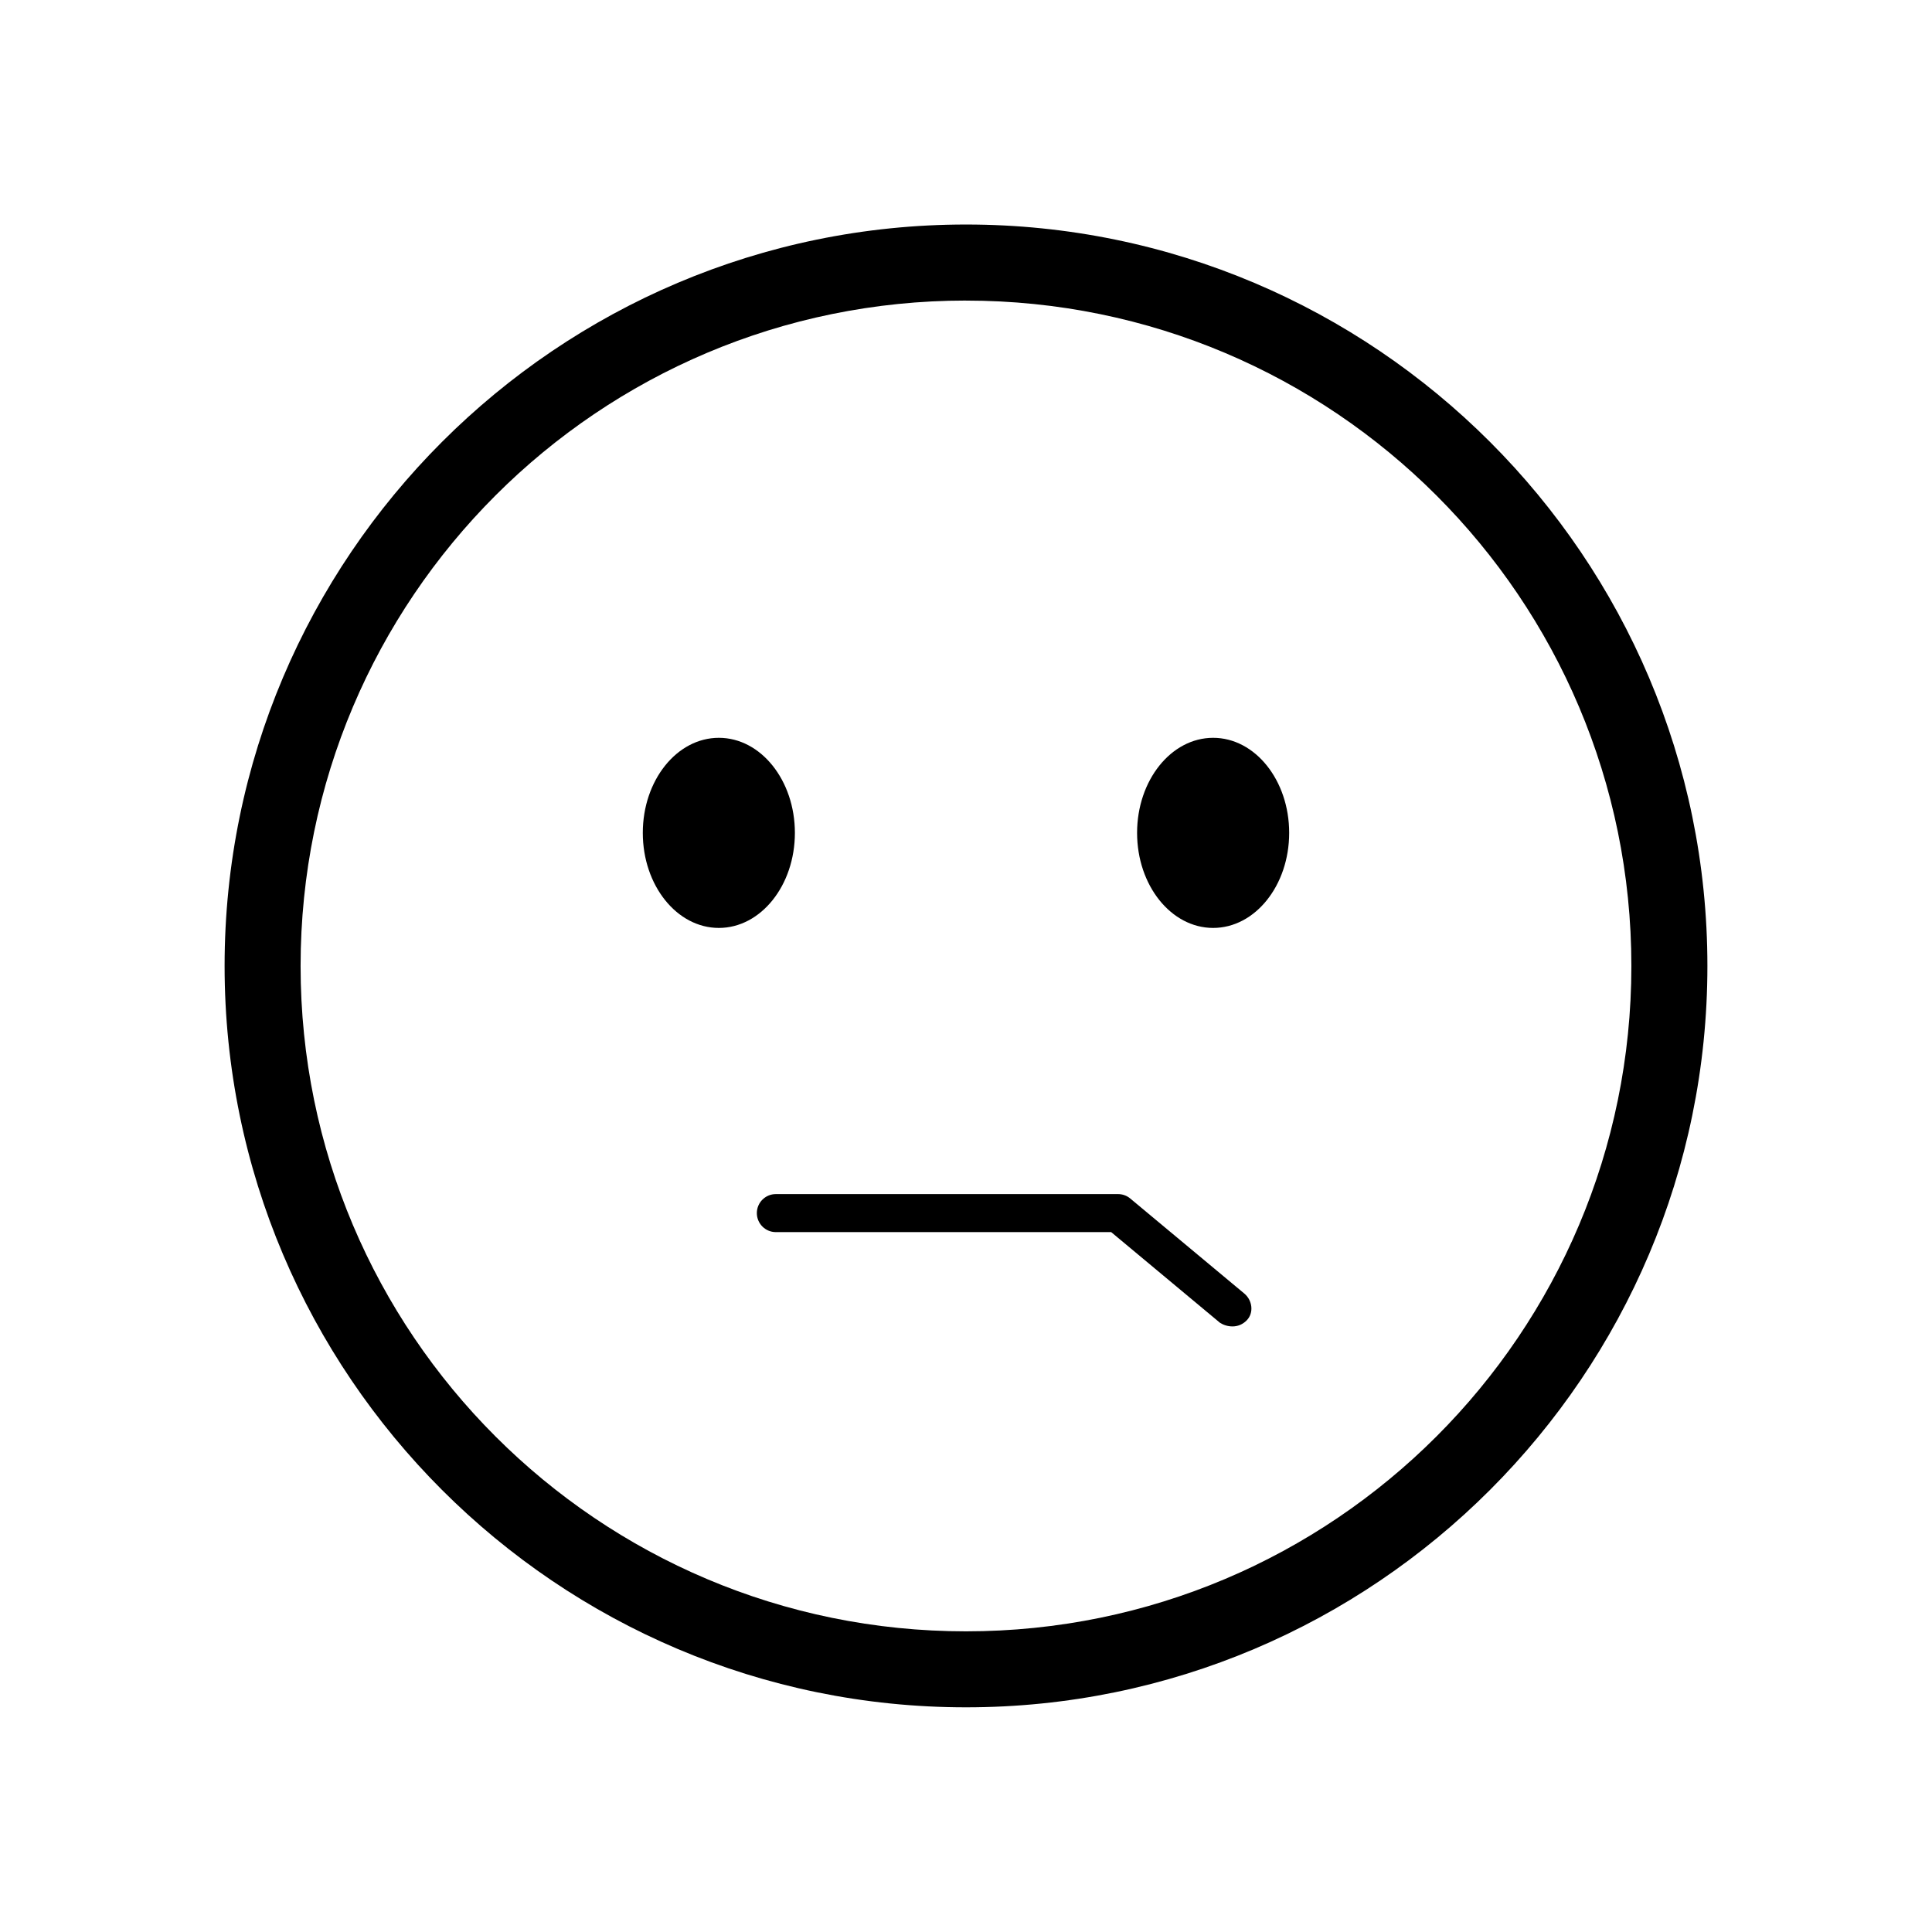 <?xml version="1.0" encoding="UTF-8"?>
<!-- Uploaded to: SVG Repo, www.svgrepo.com, Generator: SVG Repo Mixer Tools -->
<svg fill="#000000" width="800px" height="800px" version="1.1" viewBox="144 144 512 512" xmlns="http://www.w3.org/2000/svg">
 <path d="m400 223.66c97.375 0 176.33 78.953 176.33 176.33 0 97.375-78.957 176.33-176.33 176.33-97.379 0.004-176.34-78.953-176.34-176.33 0-97.383 78.957-176.34 176.34-176.34m0-20.152c-108.34 0-196.48 88.141-196.48 196.48s88.141 196.48 196.48 196.48 196.48-88.141 196.48-196.48-88.141-196.48-196.48-196.48zm65.492 136.03c-11.133 0-20.152 11.27-20.152 25.191s9.02 25.191 20.152 25.191c11.133 0 20.152-11.27 20.152-25.191s-9.016-25.191-20.152-25.191zm-130.99 0c-11.133 0-20.152 11.27-20.152 25.191s9.02 25.191 20.152 25.191c11.133 0 20.152-11.27 20.152-25.191s-9.02-25.191-20.152-25.191zm139.9 154.37c1.941-1.996 1.492-5.316-0.645-7.094l-30.23-25.191c-0.906-0.758-2.051-1.168-3.227-1.168h-90.688c-2.785 0-5.039 2.258-5.039 5.039s2.254 5.039 5.039 5.039h88.863l28.828 24.023c1.809 1.164 4.875 1.637 7.098-0.648z"/>
</svg>